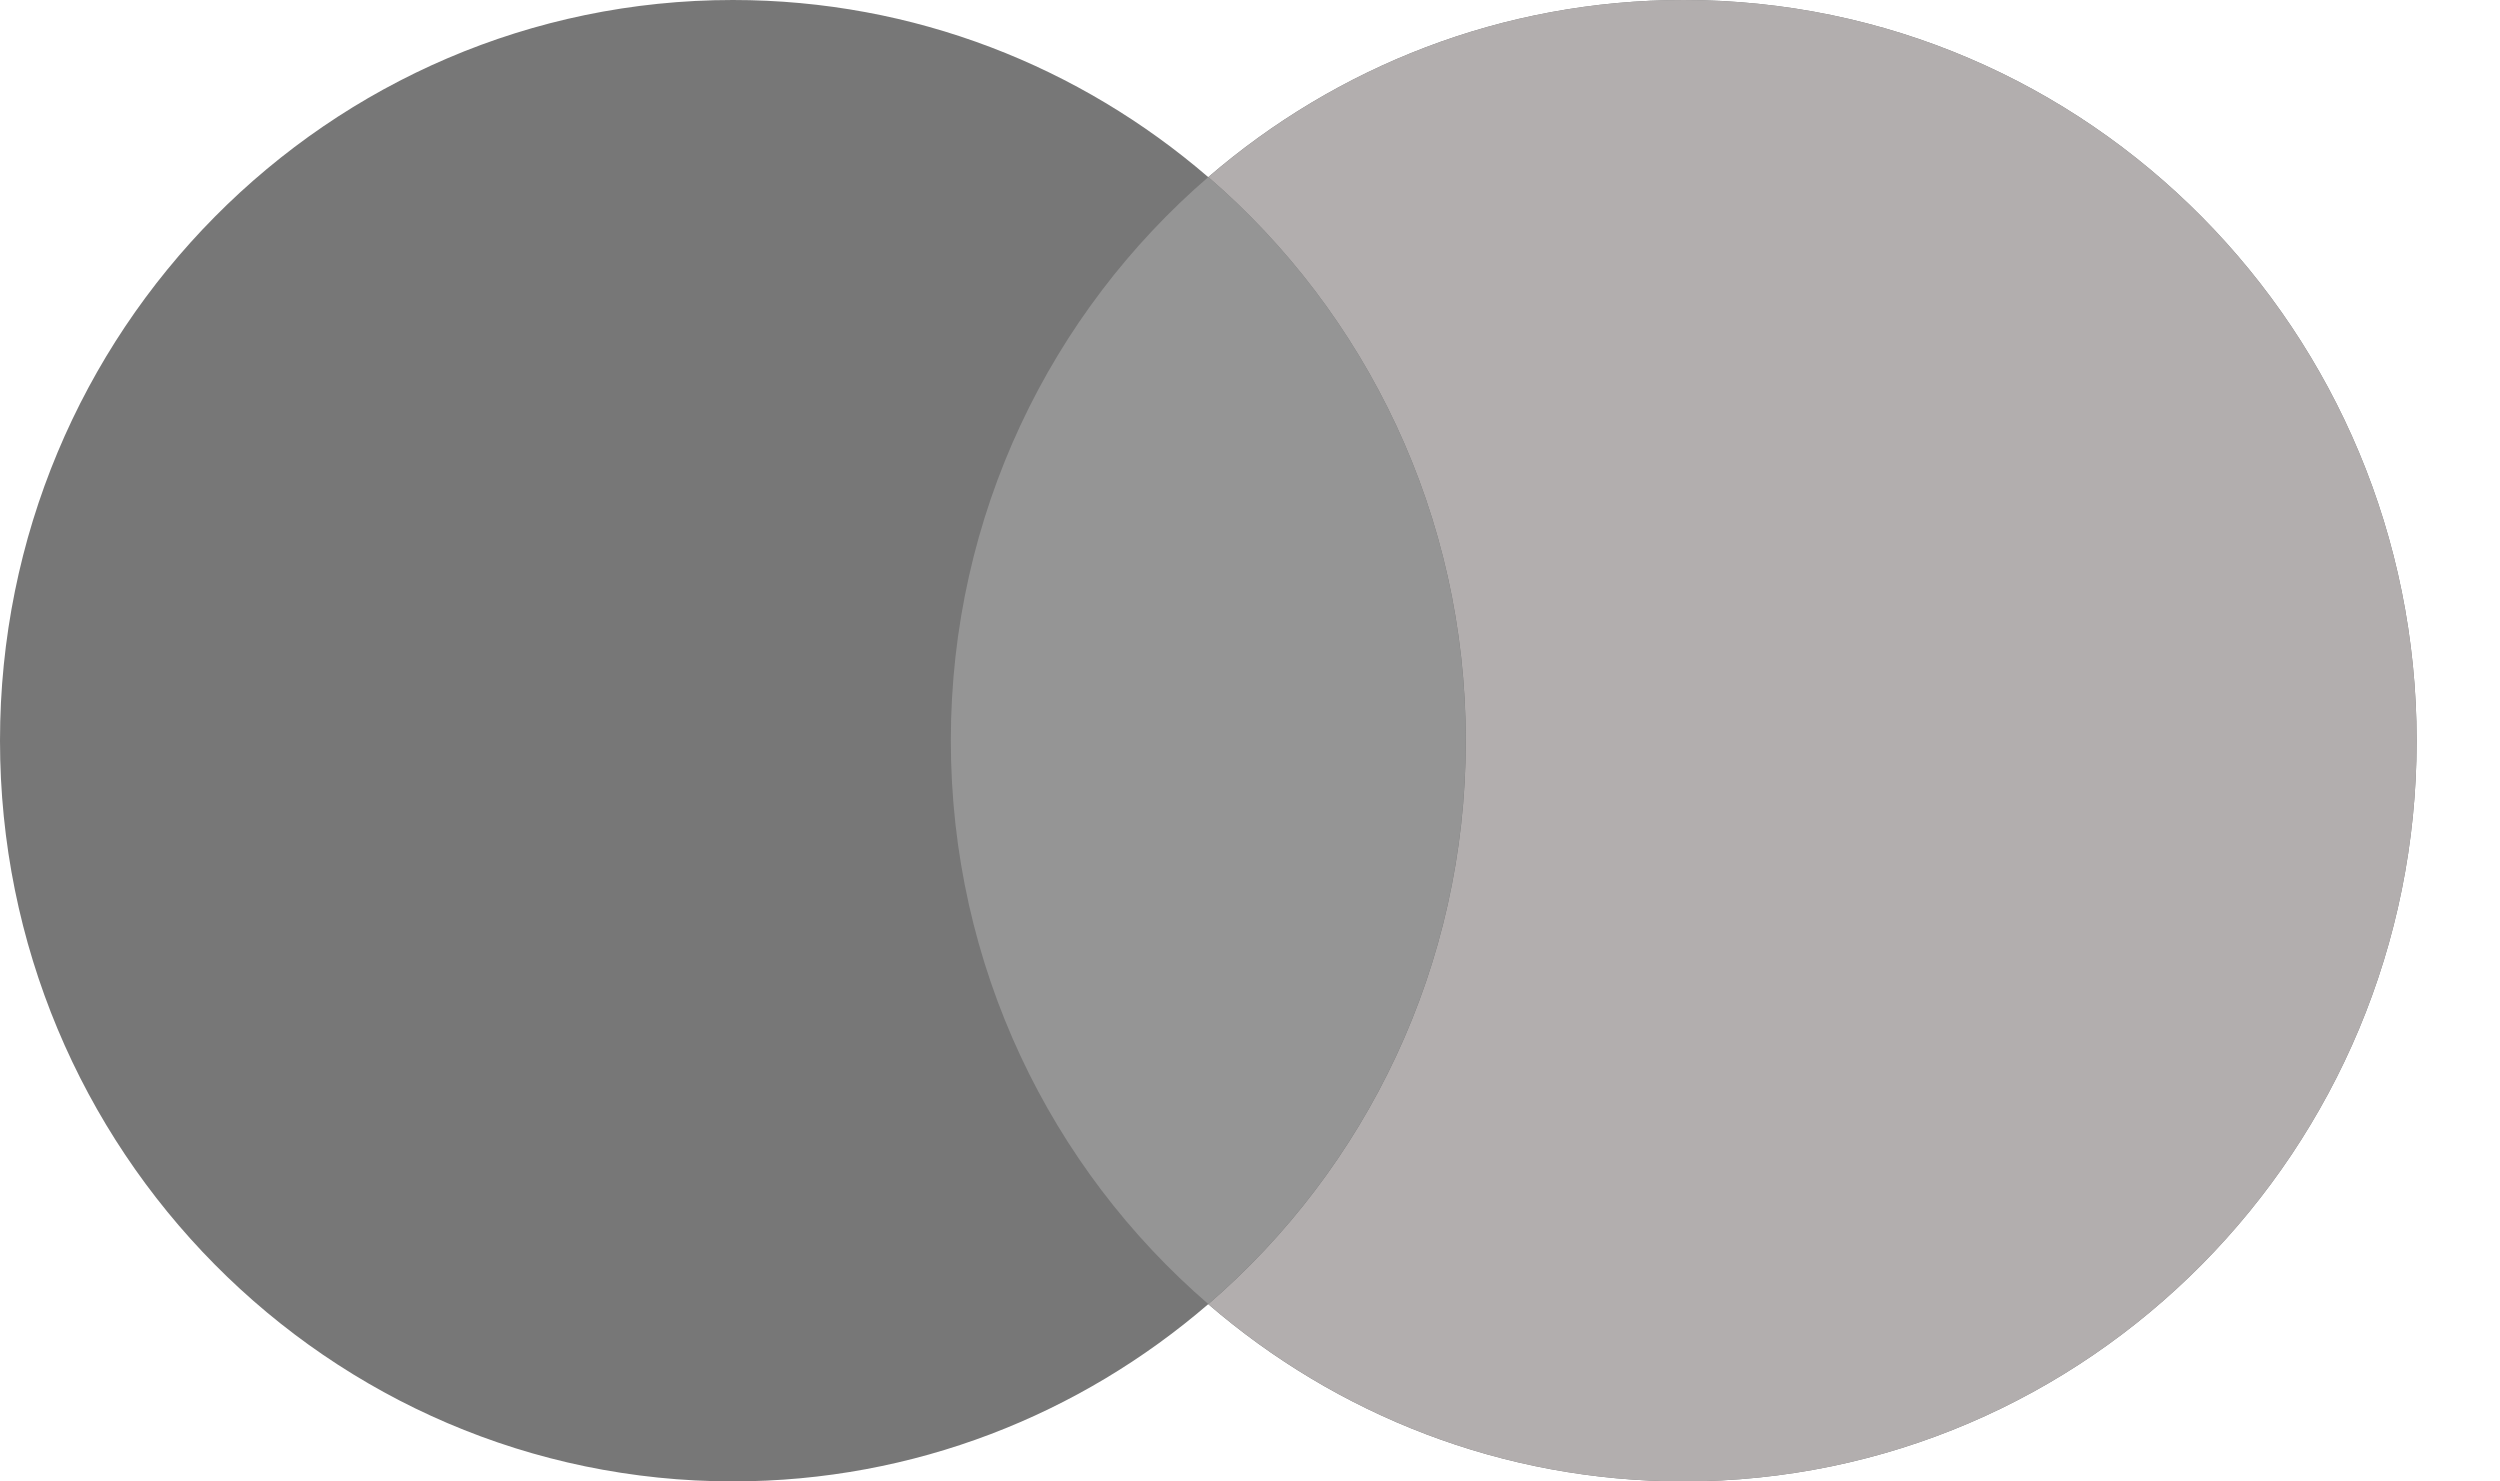 <svg width="27" height="16" viewBox="0 0 27 16" fill="none" xmlns="http://www.w3.org/2000/svg">
<path d="M18.184 0C22.555 0 26.099 3.581 26.1 7.999C26.1 12.417 22.555 15.999 18.184 15.999C16.224 15.999 14.431 15.278 13.049 14.085C11.666 15.277 9.875 15.999 7.915 15.999C3.544 15.999 0 12.417 0 7.999C0 3.581 3.544 0 7.915 0C9.875 0 11.666 0.721 13.049 1.913C14.431 0.721 16.224 7.22863e-05 18.184 0Z" fill="#777777"/>
<path d="M18.184 0C22.555 0 26.099 3.581 26.1 7.999C26.1 12.417 22.555 15.999 18.184 15.999C16.224 15.999 14.432 15.277 13.05 14.085C14.751 12.618 15.831 10.436 15.831 7.999C15.831 5.562 14.751 3.38 13.05 1.913C14.432 0.721 16.224 9.34101e-05 18.184 0Z" fill="#B2AEAE"/>
<path d="M13.05 1.912C14.751 3.379 15.83 5.561 15.83 7.998C15.83 10.435 14.751 12.617 13.05 14.084C11.349 12.617 10.269 10.435 10.269 7.998C10.269 5.561 11.349 3.379 13.05 1.912Z" fill="#959595"/>
</svg>
